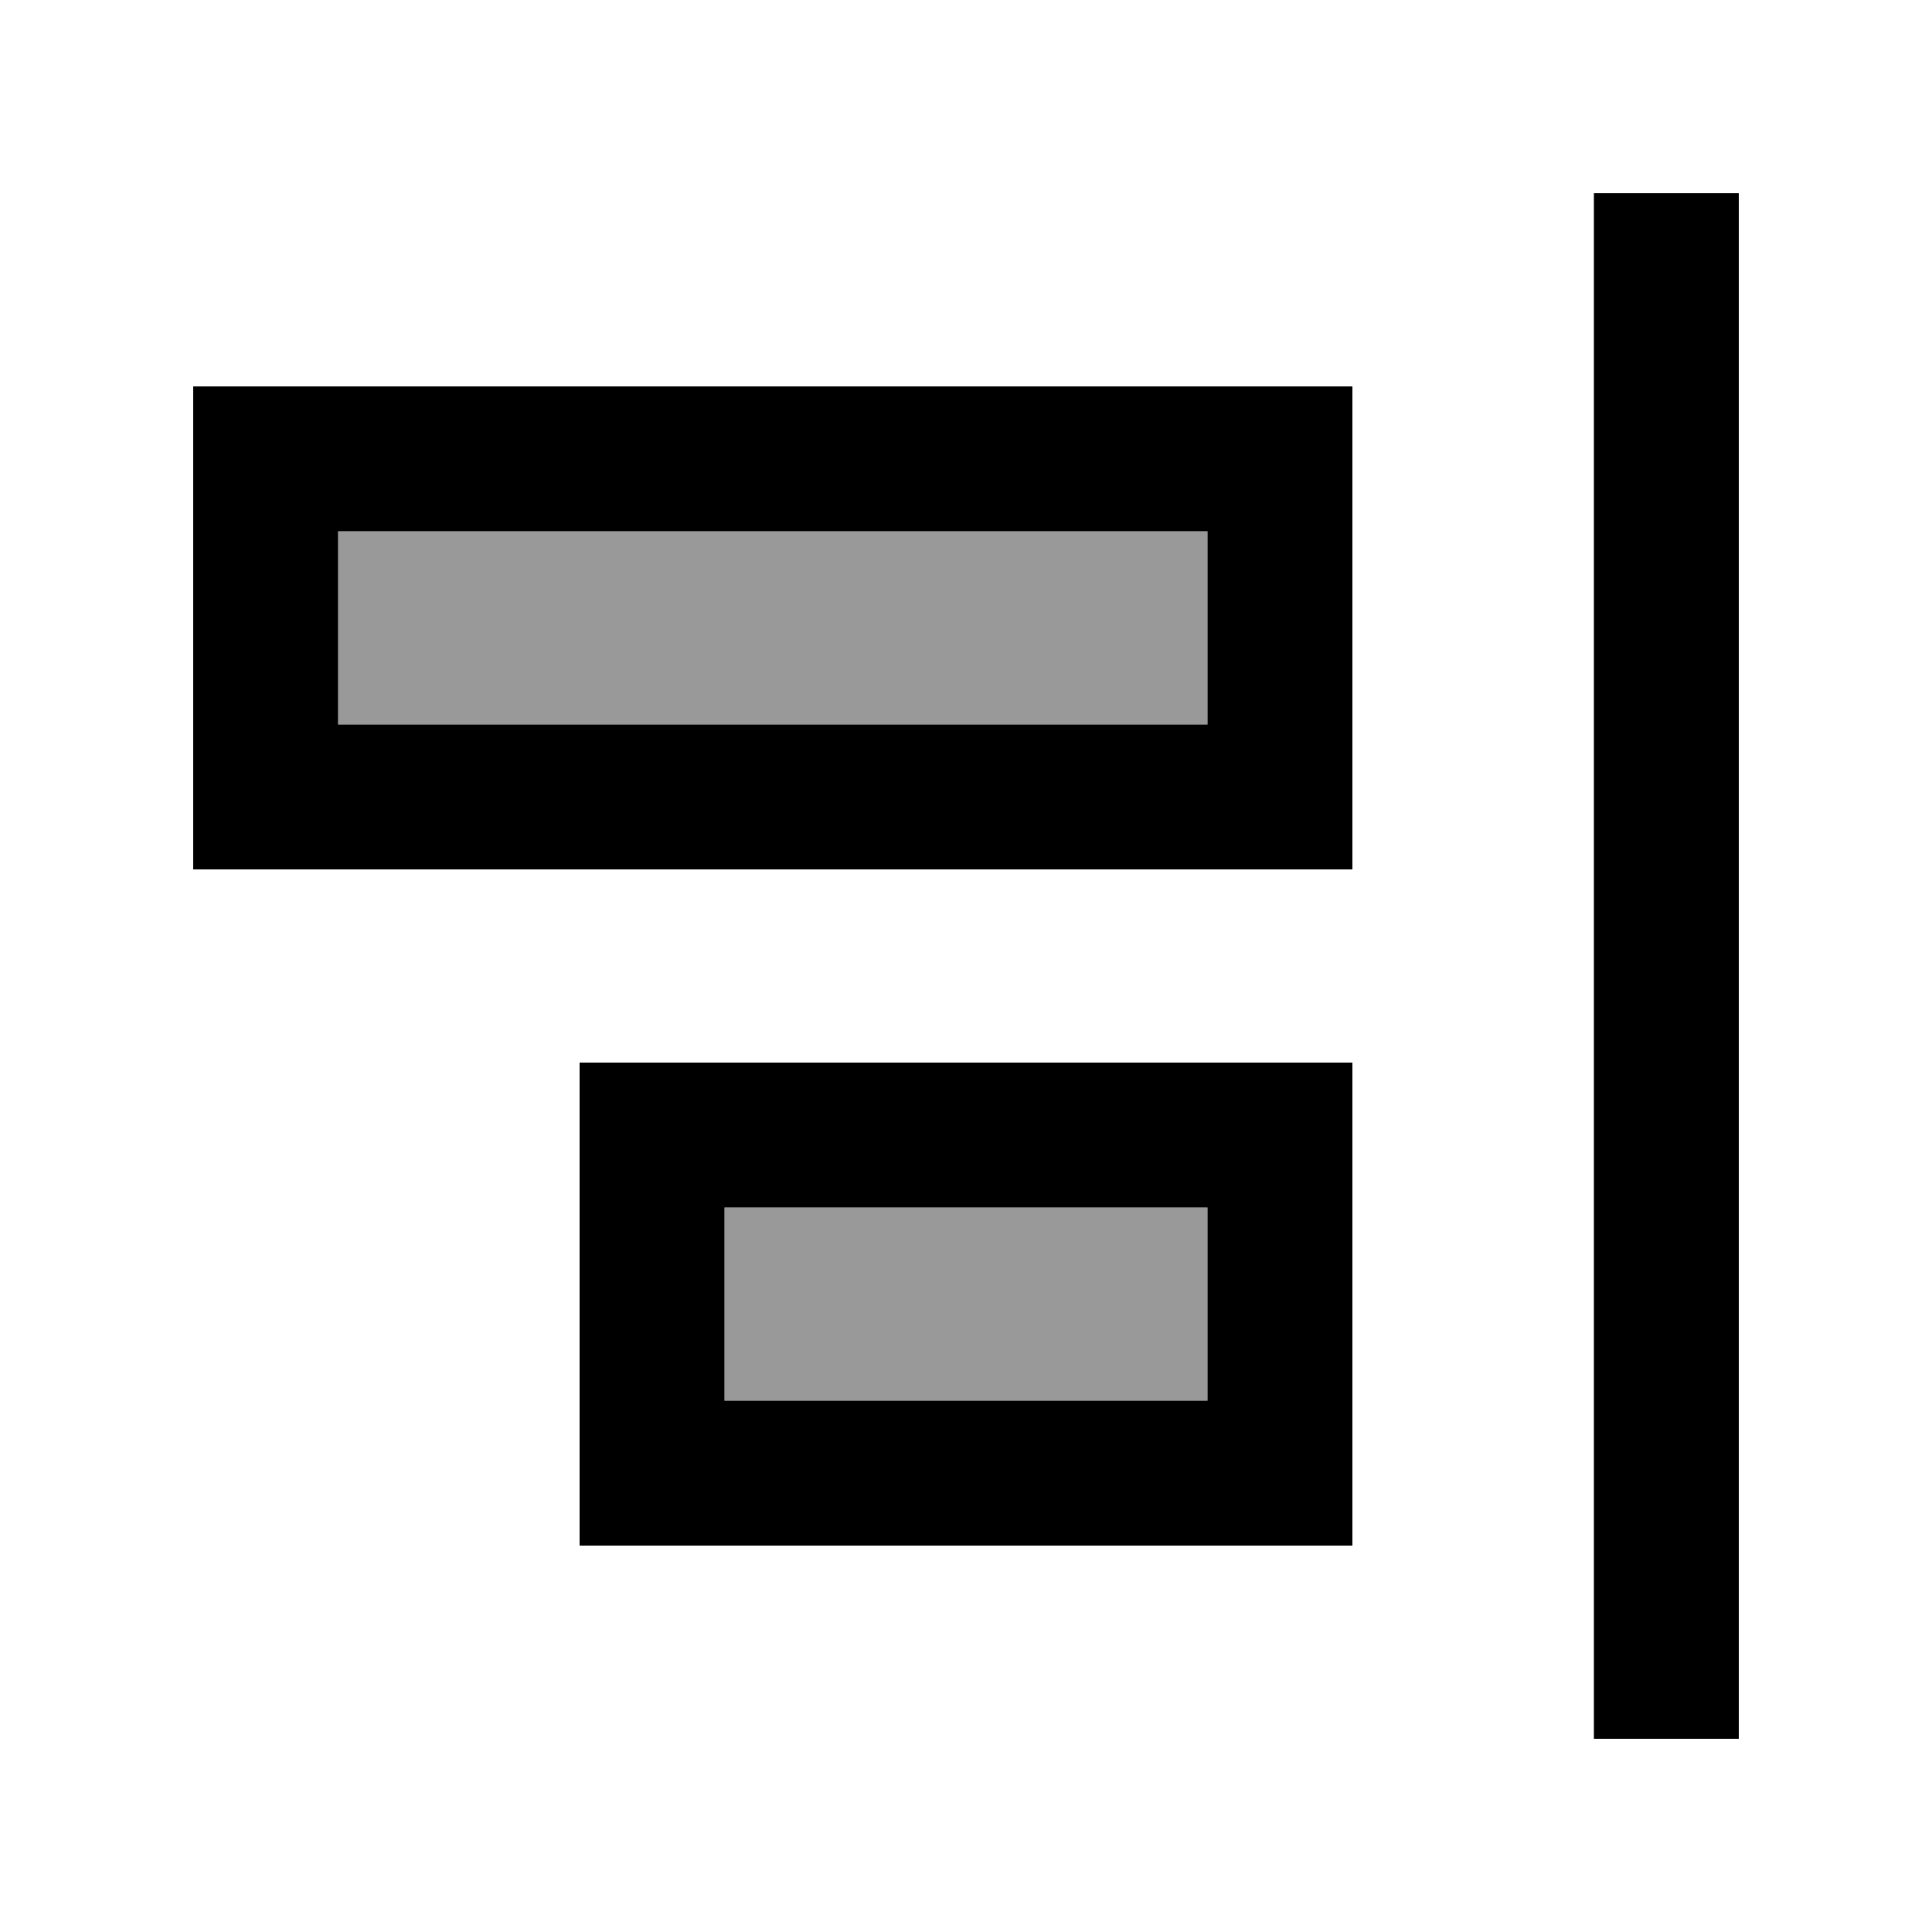 <svg xmlns="http://www.w3.org/2000/svg" viewBox="0 0 640 640"><!--! Font Awesome Pro 7.1.0 by @fontawesome - https://fontawesome.com License - https://fontawesome.com/license (Commercial License) Copyright 2025 Fonticons, Inc. --><path opacity=".4" fill="currentColor" d="M112 176L112 240L400 240L400 176L112 176zM240 400L240 464L400 464L400 400L240 400z"/><path fill="currentColor" d="M576 576L576 64L528 64L528 576L576 576zM400 240L112 240L112 176L400 176L400 240zM448 176L448 128L64 128L64 288L448 288L448 176zM400 464L240 464L240 400L400 400L400 464zM448 400L448 352L192 352L192 512L448 512L448 400z"/></svg>